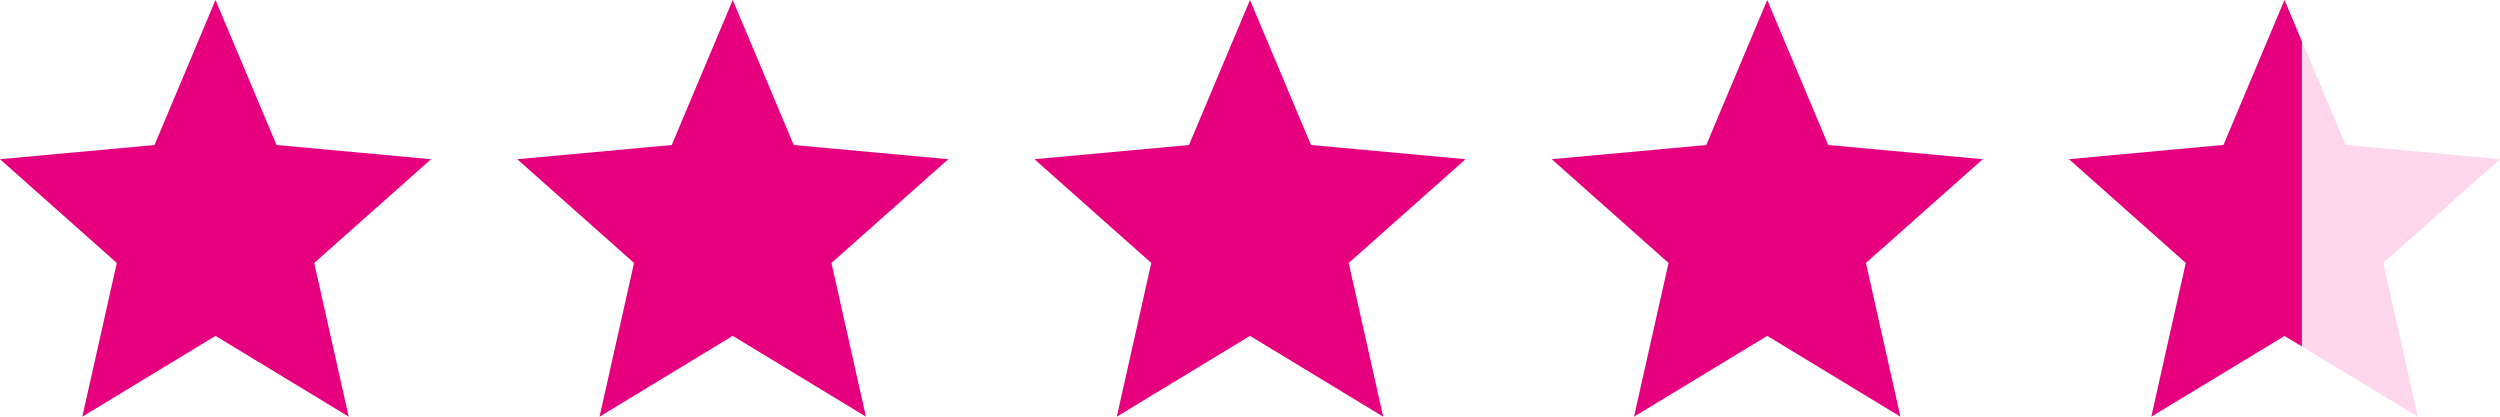 <svg id="Groupe_66" data-name="Groupe 66" xmlns="http://www.w3.org/2000/svg" xmlns:xlink="http://www.w3.org/1999/xlink" width="120" height="20" viewBox="0 0 120 20">
  <defs>
    <clipPath id="clip-path">
      <rect id="Rectangle_3480" data-name="Rectangle 3480" width="120" height="20" fill="none"/>
    </clipPath>
    <clipPath id="clip-path-3">
      <rect id="Rectangle_3478" data-name="Rectangle 3478" width="9.507" height="18.007" fill="#ffd7ed"/>
    </clipPath>
  </defs>
  <g id="Groupe_63" data-name="Groupe 63" clip-path="url(#clip-path)">
    <g id="Groupe_62" data-name="Groupe 62">
      <g id="Groupe_61" data-name="Groupe 61" clip-path="url(#clip-path)">
        <path id="Tracé_30" data-name="Tracé 30" d="M20.69,7.642h0l-7.416-.681L10.345,0,7.416,6.961,0,7.642l5.606,4.98L3.951,20l6.394-3.879L16.738,20h0l-1.655-7.378Z" fill="#e6007e" fill-rule="evenodd"/>
        <path id="Tracé_31" data-name="Tracé 31" d="M45.517,7.642h0L38.1,6.961,35.172,0,32.243,6.961l-7.416.681,5.606,4.98L28.778,20l6.394-3.879L41.565,20h0l-1.655-7.378Z" fill="#e6007e" fill-rule="evenodd"/>
        <path id="Tracé_32" data-name="Tracé 32" d="M70.345,7.642h0l-7.416-.681L60,0,57.071,6.961l-7.416.681,5.606,4.98L53.606,20,60,16.121,66.393,20h0l-1.655-7.378Z" fill="#e6007e" fill-rule="evenodd"/>
        <path id="Tracé_33" data-name="Tracé 33" d="M95.172,7.642h0l-7.416-.681L84.827,0,81.9,6.961l-7.416.681,5.606,4.98L78.433,20l6.394-3.879L91.22,20h0l-1.655-7.378Z" fill="#e6007e" fill-rule="evenodd"/>
        <path id="Tracé_34" data-name="Tracé 34" d="M110.493,1.989V16.628l-.838-.5L103.262,20l1.655-7.378L99.31,7.64l7.417-.684L109.655,0Z" fill="#e6007e" fill-rule="evenodd"/>
        <g id="Groupe_60" data-name="Groupe 60" transform="translate(110.493 1.989)">
          <g id="Groupe_59" data-name="Groupe 59">
            <g id="Groupe_58" data-name="Groupe 58" clip-path="url(#clip-path-3)">
              <path id="Tracé_35" data-name="Tracé 35" d="M114.4,12.618,116.059,20h-.01l-5.555-3.367V1.989l2.1,4.967L120,7.64Z" transform="translate(-110.493 -1.989)" fill="#ffd7ed" fill-rule="evenodd"/>
            </g>
          </g>
        </g>
      </g>
    </g>
  </g>
</svg>
